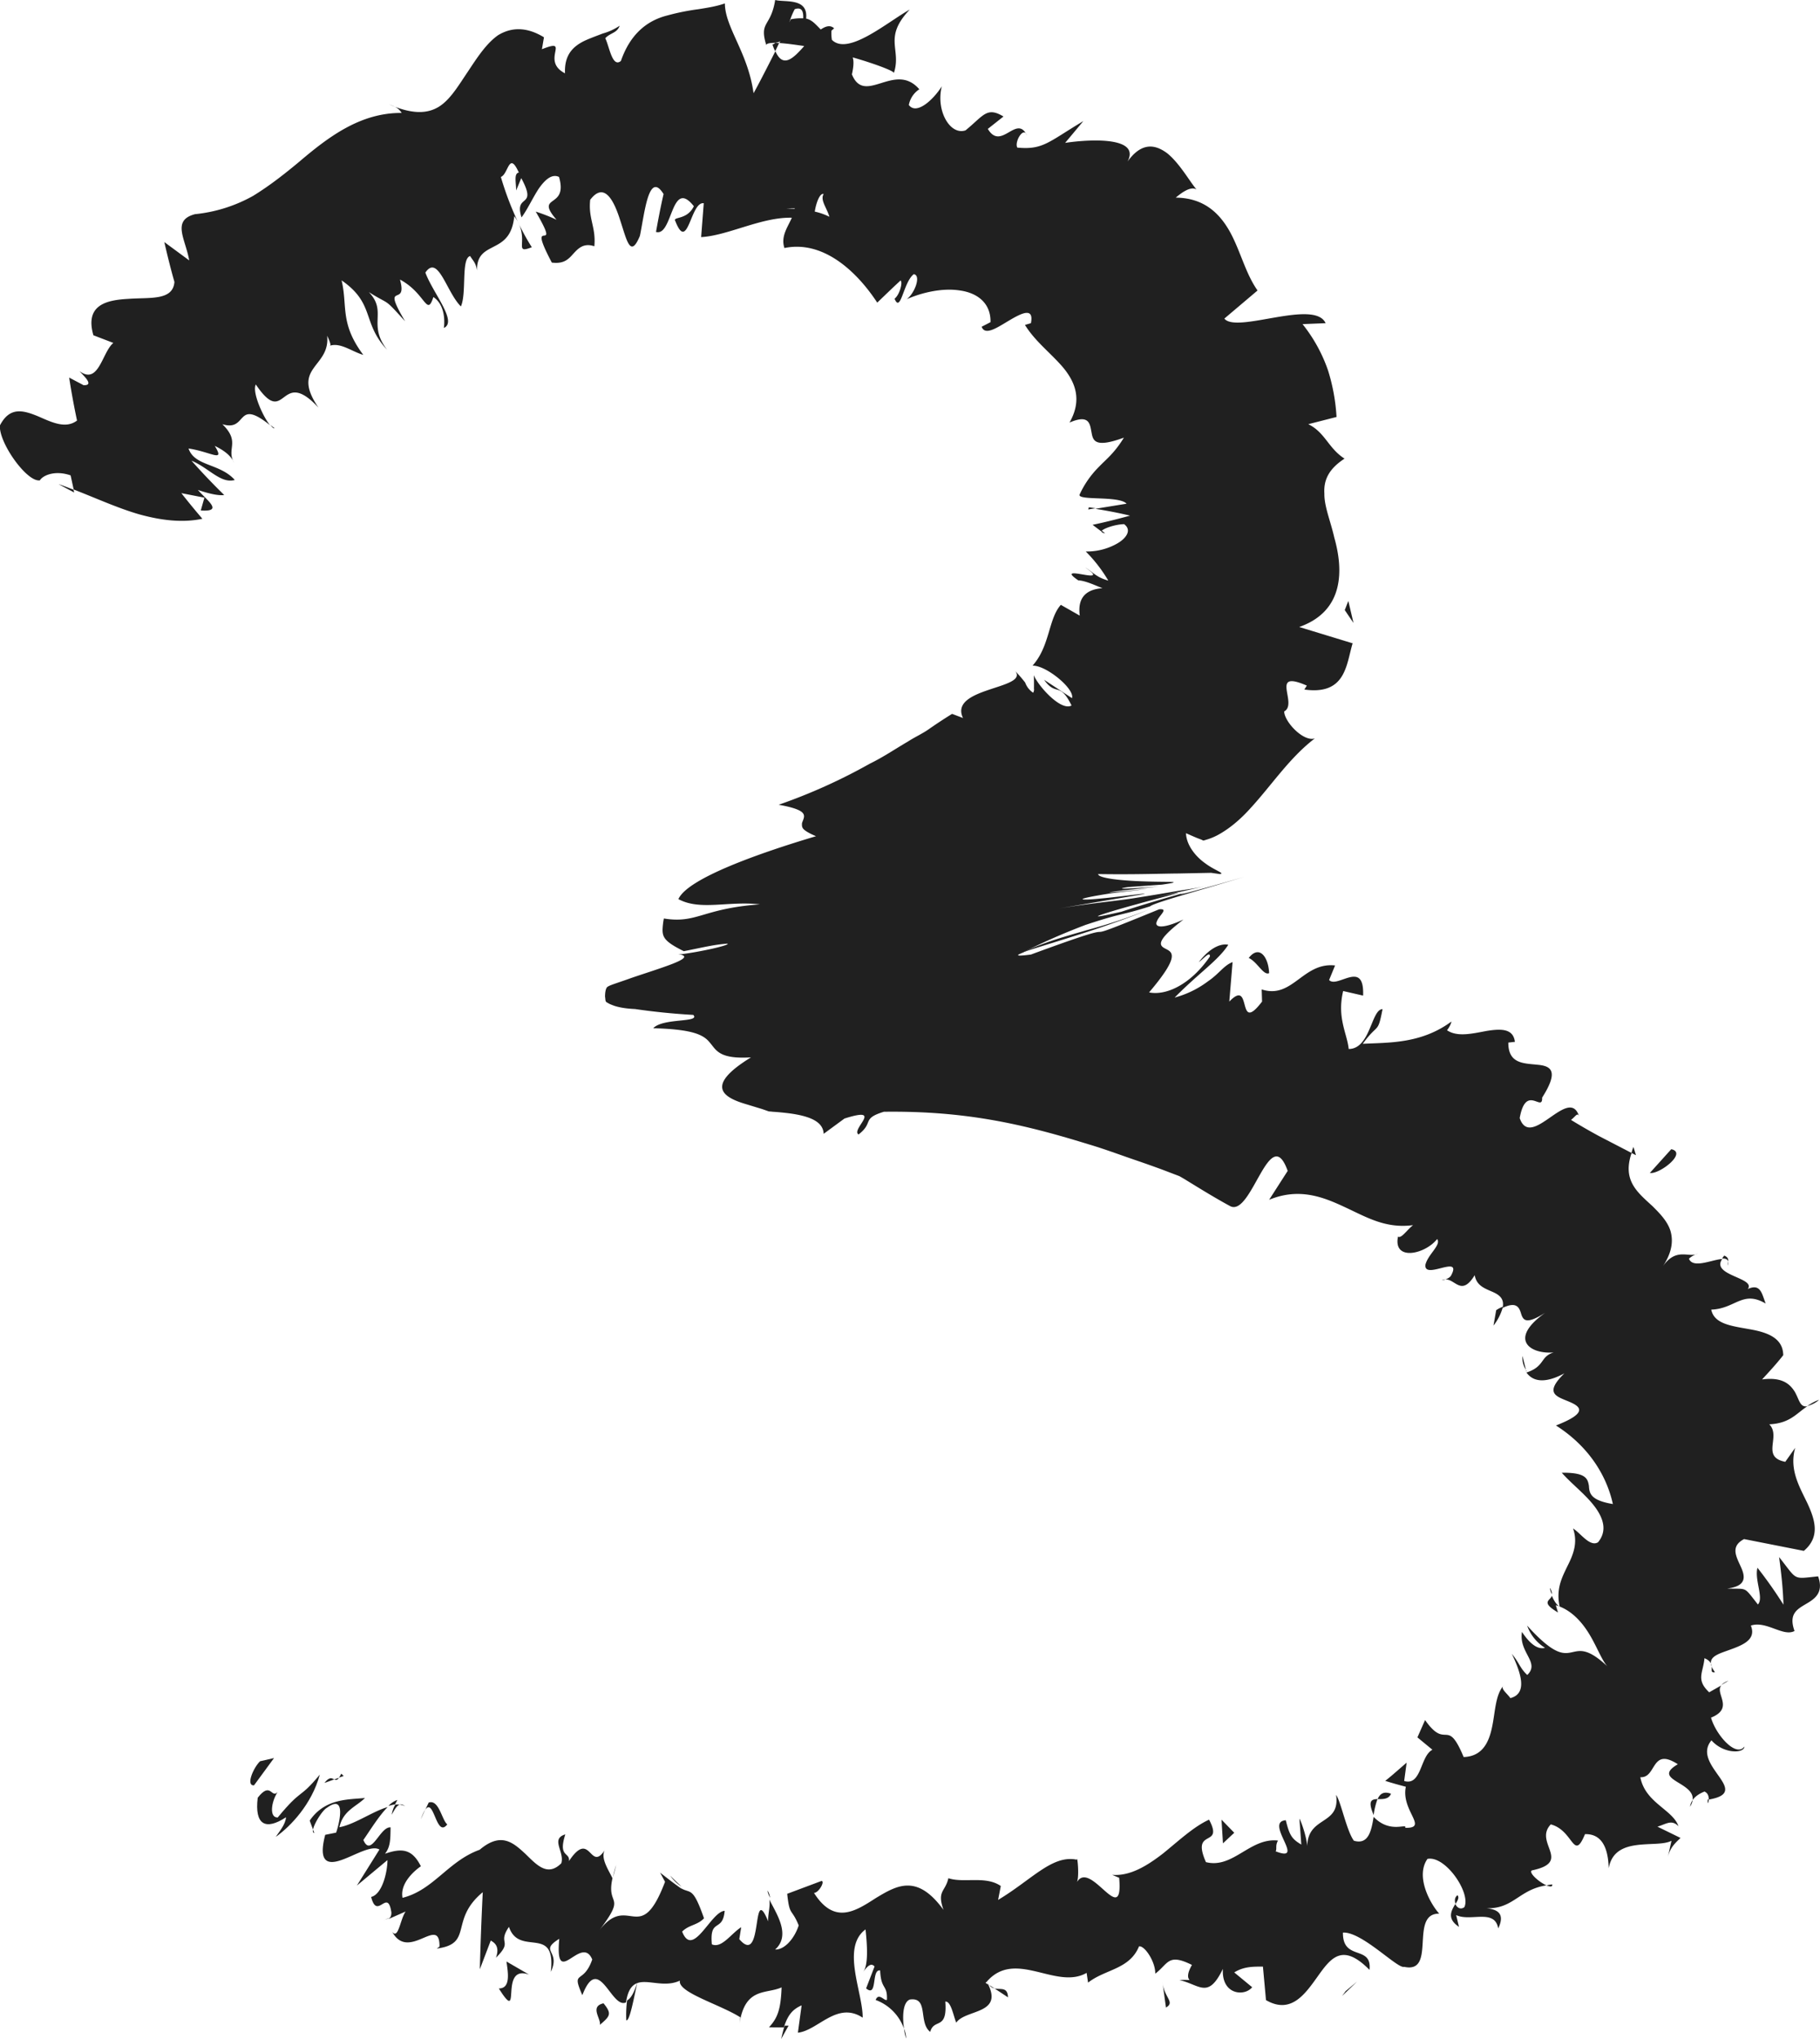 <svg width="25" height="28" fill="none" xmlns="http://www.w3.org/2000/svg"><g clip-path="url(#clip0)" fill="#202020"><path d="M3.572 24.186c-.091.088-.199.337-.083.331l.275-.375-.192.044zM3.79 25.223c.204-.145.493-.449.603-.854-.292.353-.235.173-.578.589-.116.005-.093-.206-.003-.348-.085.09-.093-.153-.272.077-.045.37.105.454.389.268-.009.104-.094.197-.14.268zM13.66 27.305l-.071-.046c.02.027.045.04.07.046zM20.02 26.025c-.043.033-.04.082-.026.12.031-.05.054-.09.026-.12zM21.322 25.877c-.03.003-.054.008-.08.014.05.019.086.024.08-.014z"/><path d="M13.66 27.305l.186.123c-.005-.15-.102-.101-.187-.123zM5.458 24.717a.31.31 0 00-.122.082c.031-.008.062-.017.09-.02.012-.021.02-.038.032-.062zM10.832 27.817h-.054c-.017.052-.031.112-.048.183l.102-.183zM8.603 27.743c.048.022.113-.356.153-.523-.049.154-.094.225-.142.25a1.56 1.56 0 00-.011.273zM5.35 26.334l-.076.033c.023-.011.054-.017.076-.033zM12.418 27.858a.77.77 0 00.029.136.382.382 0 00-.029-.136zM3.77 5.88c-.023-.02-.037-.028-.057-.044.028.033.048.052.057.044zM1.019 6.763l-.009-.038C.94 6.698.871 6.67.803 6.648l.216.115zM23.473 24.709l-.014.002c-.009.08.011.047.014-.002zM15.778 12.492a8.031 8.031 0 01-.852.282c-.272.08-.575.159-.884.307.15-.055.507-.159.853-.271.348-.112.685-.235.883-.318zM5.49 24.78c.025.005.053.011.076.025-.031-.025-.054-.03-.077-.025zM14.042 13.08l-.009.003-.054.028a.633.633 0 00.063-.03zM24.988 19.223c-.068.022-.116.055-.164.085a.392.392 0 00.164-.085zM23.645 23.138a2.92 2.92 0 00.097-.057.257.257 0 00-.097.057zM23.73 17.379c0-.06.037-.101-.045-.137a.308.308 0 00-.03.041c.058-.003.101.014.075.096zM22.438 15.751c-.014.027-.02.055-.028.082.02.008.042.022.062.03l-.034-.112zM7.305 3.395a3.015 3.015 0 01-.173-.312c.107.255-.065.405.173.312zM5.382 24.92c.045-.088.077-.13.108-.138a.22.22 0 00-.06 0 .358.358 0 00-.048.137zM20.96 18.81l-.046-.189a.294.294 0 00.046.189zM15.18 7.324c-.014-.013-.031-.024-.048-.038-.008.016.003.03.048.038zM20.515 18.203a.708.708 0 00.13-.26c-.028.013-.053.021-.093.049l-.037.21zM7.132 3.08l.003.004-.003-.003z"/><path d="M6.098 4.503c.19-.087-.153-.481-.255-.76.176-.257.29.27.488.465.082-.183 0-.657.127-.692.043.07.077.09.094.197-.003-.225.124-.268.246-.334.122-.063.24-.145.266-.41a.516.516 0 01.066.112 4.282 4.282 0 01-.25-.651c.105-.039.11-.364.247-.06-.071.01-.037.139-.037.246l.07-.17c.233.43-.104.202.004.539.079-.104.153-.268.238-.397.085-.12.178-.205.277-.158.13.448-.343.23-.034.588a2.289 2.289 0 00-.286-.112c.38.654-.153-.009.221.7.161.02.224-.041.292-.118.065-.07.141-.158.292-.106.025-.263-.085-.375-.057-.638.195-.257.329.014.414.287.09.271.138.523.269.208.065-.314.121-.902.325-.574-.04.172-.073.347-.104.52.232.068.204-.753.52-.353-.095.197-.297.137-.254.205.173.443.207-.274.39-.246l-.036.465c.368-.02.83-.277 1.246-.266-.056.129-.155.255-.102.416.541-.112 1.003.334 1.275.75.105-.101.21-.203.32-.304.034.02-.011.195-.082.25.085.207.12-.228.264-.337.104.016.014.262-.097.344.21-.093.493-.158.731-.12.238.033.425.172.42.435l-.122.063c.048.131.223.005.39-.093.168-.099.33-.175.287.044l-.082.024c.144.233.365.394.532.594.162.2.255.44.08.747.277-.12.28.022.303.137.02.117.053.213.444.07-.13.214-.252.305-.342.4a1.3 1.3 0 00-.267.383c-.022.085.544.011.646.124l-.43.07c.155.025.317.055.478.094-.17.046-.342.09-.515.126l.119.09c.022-.038.187-.096.314-.099.11.08.031.195-.099.268a.84.84 0 01-.428.107c.116.115.221.25.31.4-.17-.047-.21-.118-.318-.18.4.267-.456-.07-.094.177.1.003.25.077.332.107-.284.021-.337.191-.312.377l-.26-.148c-.173.192-.148.567-.389.835.19-.006.584.323.542.446l-.383-.252c.167.235.213.017.377.353-.145.082-.456-.265-.519-.416a1.5 1.5 0 01.003.112v.058c-.003.022.009.03-.011.071a.281.281 0 01-.11-.14 1.99 1.99 0 00-.134-.155c.179.246-.92.221-.72.642l-.15-.057a7.205 7.205 0 00-.308.202c-.09.066-.207.118-.295.176-.187.109-.337.213-.527.306a7.705 7.705 0 01-1.252.564c.442.079.349.158.32.254 0 .027-.005.055.026.085.034.03.088.06.167.093-.807.24-1.77.585-1.89.864.298.162.686.022 1.12.072-.794.057-.865.268-1.32.194a.972.972 0 00-.018.156c0 .04.006.076.026.107.037.062.133.12.266.186.266-.052.41-.09.6-.104.04.021-.368.112-.631.145h-.048c.158.021.073.074-.08.134-.155.06-.382.131-.566.194-.082.03-.164.057-.244.085-.034.013-.062.022-.085.04-.022.025-.028.083-.028.13.008.051 0 .07.034.084.025.017.06.03.099.044.08.025.184.041.329.044l-.06-.003c.258.038.53.066.81.082.102.11-.416.038-.55.183.542.014.692.09.777.197.09.102.122.23.566.203-.614.377-.41.539-.087.637l.243.074.057.02.028.01c.012.003.04.003.057.006.082.005.159.013.23.022.283.038.464.115.47.281l.286-.21c.552-.175.082.15.193.219.215-.165.036-.216.348-.312 1.11-.014 1.895.164 2.799.443.226.066.447.15.683.23.116.04.235.082.354.126l.178.068.045.017.023.013.043.025c.218.134.43.265.634.375.295.147.544-1.169.788-.485l-.255.397c.405-.167.73-.044 1.03.096.304.14.567.303.947.252-.088.07-.159.186-.207.158-.068.34.371.244.538.033.06.08-.127.21-.161.353-.023.216.51-.15.354.145-.025.046-.096.063-.13.068.17-.079.25.26.453-.07.023.136.125.177.224.22.099.042.19.091.159.23.2-.098.232.003.257.088.029.082.068.143.329-.022-.513.364-.21.572.116.545-.19.057-.116.191-.374.276.077.11.232.167.521.011-.283.276-.107.317.057.386.15.063.295.148-.173.33.425.27.689.658.782 1.079-.314-.052-.323-.153-.329-.25-.017-.095-.036-.185-.373-.18.127.145.32.293.444.454.125.162.187.34.054.501-.113.069-.246-.134-.343-.189.071.203-.003.37-.082.526-.076.158-.153.309-.102.547-.05-.03-.085-.096-.107-.15-.02.068-.162.084.084.23l-.03-.1c.209.061.362.23.47.414.107.18.175.377.26.446-.595-.572-.416.202-1.124-.58a.594.594 0 00.246.306c-.09.022-.193-.033-.317-.219-.046.285.252.419.073.591-.101-.093-.107-.164-.212-.29.125.263.22.545-.02.608-.048-.069-.142-.132-.093-.173-.116.132-.114.364-.159.572-.043.208-.133.402-.39.41-.233-.56-.233-.084-.53-.508l-.105.238.206.17c-.17.087-.147.5-.388.429l.034-.252c-.096.082-.192.17-.294.25.093.03.19.057.283.081-.07.329.32.572-.009.564.032-.071-.206.087-.433-.15v-.003c-.031.191-.07.39-.272.33-.1-.136-.178-.538-.244-.629.063.438-.416.274-.396.745.008-.115-.077-.37-.108-.419l.026.356c-.13-.077-.162-.126-.213-.334-.303.022.29.594-.139.427.02-.036-.008-.08.032-.148-.383-.044-.618.391-.99.296-.212-.48.253-.187.043-.583-.215.098-.422.295-.637.468-.221.17-.45.309-.694.29l.096.04c.063.726-.41-.29-.589.077.051-.063.011-.407.008-.325-.337-.072-.62.276-1.082.552l.037-.191c-.21-.145-.507-.036-.72-.107-.042.189-.16.17-.067.435-.363-.5-.64-.336-.927-.164-.28.18-.57.375-.852-.069.068-.002.155-.164.102-.164l-.47.176c.033.314.059.191.158.434-.062.19-.201.337-.323.331.224-.202.006-.508-.08-.686.015.098-.022.202-.016.3-.233-.568-.063.635-.397.244l.026-.164c-.134.082-.267.296-.403.235-.034-.369.15-.158.176-.46-.19.009-.436.663-.584.285.094-.095.213-.087.3-.183-.155-.443-.183-.334-.317-.413l.012.01c-.102-.07-.199-.147-.298-.224l.068.126c-.348.917-.501.123-.918.687.408-.534.105-.328.196-.736-.062-.126-.162-.274-.108-.383-.204.306-.192-.298-.49.148.017-.129-.153-.044-.05-.367-.208.063-.007.238-.055.397-.192.191-.34.019-.498-.134-.162-.148-.329-.301-.623-.052-.434.156-.635.555-1.06.66-.045-.239.252-.433.252-.433-.122-.244-.266-.25-.493-.172.077-.096.074-.203.077-.362-.145-.016-.267.422-.374.173.088-.126.215-.334.334-.452-.198.055-.453.238-.663.277.051-.233.238-.285.351-.402-.218.024-.546 0-.759.311l.063.17c-.077-.01.096-.304.172-.345.272-.2.173.21.128.34l-.15.03c-.1.383.037.41.22.347.185-.063.414-.21.525-.145l-.31.495.42-.35c0 .159-.07.47-.224.506.083.331.227-.134.278.214 0 .052-.017.073-.04.09l.236-.104c-.074.101-.1.391-.185.279.227.416.655-.24.65.203l-.038.027c.51-.066.167-.389.632-.774-.017.35-.031.703-.04 1.058l.15-.394c.043.025.13.074.071.236.244-.241.014-.184.179-.424.141.418.651-.039.575.618.141-.298-.17-.276.116-.454-.065.717.303-.074.453.284-.124.356-.294.129-.136.49.227-.59.397.197.6.099.074-.496.42-.148.74-.299-.034.162.55.326.83.504l-.011.082c.08-.5.365-.397.578-.493-.011.301-.054.419-.173.548l.204.002c.051-.161.113-.246.244-.303l-.051.375c.274-.028.538-.438.89-.206.002-.35-.298-.963.039-1.212.02.189.048.512-.043.594.029-.025.102-.162.167-.085l-.116.301c.162.134.068-.27.193-.246.011.27.102.189.093.402-.03.027-.113-.107-.155.003a.65.65 0 01.39.396c-.022-.153-.022-.363.08-.402.263-.038.113.318.28.444.051-.192.238-.014.207-.416.077-.006.108.183.15.29.125-.184.64-.113.44-.523l-.037-.024c.005-.009.014-.011.02-.02.393-.446.951.123 1.368-.117l.02.134c.237-.186.569-.18.7-.498.076-.014.226.21.223.375.181-.137.173-.285.504-.12-.156.27.11.194-.173.207.284.066.394.268.598-.153-.022.358.298.383.402.252l-.246-.203c.13-.082.26-.08.394-.08l.042.46c.349.203.544-.093.72-.339.178-.249.337-.446.702-.076.037-.348-.37-.115-.365-.512.26-.016.753.503.841.47.453.1.065-.738.482-.73-.116-.126-.334-.506-.162-.752.247-.05.6.47.507.662-.05.04-.104.008-.124-.044-.051.088-.125.2.05.315l-.039-.162c.196.096.53-.093.578.184.113-.238-.051-.274-.227-.282.431.046.49-.25.89-.31-.102-.043-.25-.175-.201-.205.563-.117.02-.38.26-.632.315.082.31.52.47.134.29-.008.32.304.326.468.08-.454.658-.268.862-.377l-.051.23c.03-.137.104-.2.175-.269l-.317-.155c.122-.036.193-.102.289-.006-.08-.23-.456-.32-.524-.673.227.014.144-.419.515-.178-.41.24.38.244.168.583.014-.09.076-.159.198-.208.048.02.06.068.06.11.611-.105-.25-.471.036-.813.17.191.45.18.453.085-.116.155-.393-.162-.459-.397.326-.131.046-.334.142-.443l-.167.095c-.187-.175-.082-.268-.065-.468.181.074.037.211.144.192-.144-.197.015-.24.193-.304.173-.063.382-.136.3-.336.213-.071.445.159.6.074-.081-.227.026-.293.151-.367.122-.071.255-.153.173-.383-.357.036-.278.06-.536-.265.029.213.054.435.06.654a5.896 5.896 0 00-.357-.507c-.043.167.09.416.006.504-.204-.257-.134-.208-.422-.219.274-.033.249-.167.184-.306-.063-.14-.14-.274.048-.373l.821.162c.23-.194.153-.43.046-.66-.114-.235-.247-.462-.165-.755l-.136.192c-.34-.066-.053-.348-.22-.515.28-.013.365-.142.523-.248-.102.019-.11-.09-.172-.198-.066-.106-.173-.207-.45-.17.098-.106.203-.22.291-.333-.003-.243-.23-.317-.47-.358-.244-.044-.479-.071-.519-.268.332-.011.43-.271.748-.083-.054-.139-.07-.279-.246-.2.116-.155-.513-.185-.351-.412-.14.008-.4.136-.457-.003.04-.044.12-.071.12-.071-.117.065-.29-.093-.477.172.128-.194.142-.353.102-.487-.042-.131-.144-.235-.243-.334-.21-.194-.42-.353-.29-.733l-.438-.227a8.019 8.019 0 01-.394-.227c.065-.052.088-.104.11-.052-.138-.427-.662.476-.815.027.085-.478.317-.07.308-.281.241-.378.114-.436-.068-.452-.18-.02-.399-.01-.396-.304l.09-.01c-.022-.184-.19-.181-.382-.151-.193.035-.405.09-.55-.008 0 0 .051-.066.06-.12-.42.311-.875.287-1.218.306.215-.296.204-.126.272-.476-.156 0-.165.547-.465.547-.02-.21-.164-.427-.076-.796l.274.063c.02-.507-.354-.093-.467-.214l.082-.2c-.442-.049-.586.468-1.008.329l.005.167c-.357.468-.127-.337-.45 0l.045-.542c-.119.044-.187.162-.337.263a1.344 1.344 0 01-.459.224c.343-.347.598-.509.737-.725-.065-.016-.221 0-.405.238.062-.041.155-.159.153-.077-.264.383-.598.54-.836.493.394-.463.334-.54.252-.586-.082-.046-.227-.073.221-.415-.32.147-.402.098-.365.024.025-.076.17-.178.03-.164-1.49.61-.104.01-1.761.621-.204.027-.216.014-.11-.027.254-.132.54-.258.86-.38.524-.173.473-.124.887-.255.031-.027.23-.09.482-.164.158-.047.246-.071.813-.241-.706.205-1.048.29-.793.21-.315.088-.612.176-.896.269-.617.142-.235.019.204-.101.428-.12.91-.233.261-.096l.745-.167c-.221.05-.24.046-.456.082-.187.033-.374.063-.544.09-.278.047-.637.072-1.133.159.382-.066.334-.057 1.195-.203.204-.04-.277.03-.56.055-.298.03-.409.014.16-.074l.482-.057c-.124.01-.855.088-.337.02.19-.02.46-.05.496-.056-.159.017-.722.055-.416.009l.461-.033c.343-.05.071-.033-.226-.044-.306-.008-.649-.041-.652-.101.499.008.861-.006 1.102-.008l.45-.009.12.017h.003c.07-.011-.074-.05-.204-.148-.136-.096-.258-.252-.264-.413.082.035.147.066.204.085.014.005.023.013.037.016l.065-.02a.842.842 0 00.127-.054c.162-.087.318-.219.457-.375.286-.311.535-.692.88-.954-.158.051-.419-.23-.421-.37.195-.107-.21-.583.311-.355l-.034.054c.572.08.575-.345.663-.635l-.734-.224c.623-.219.607-.788.482-1.228-.051-.227-.139-.427-.136-.605-.011-.178.054-.334.277-.479-.223-.142-.266-.36-.498-.473l.388-.099a2.636 2.636 0 00-.116-.637 2.122 2.122 0 00-.351-.638l.317-.013c-.153-.337-1.224.147-1.391-.063l.456-.386c-.164-.232-.232-.533-.374-.796-.141-.257-.357-.476-.75-.479.067-.055.2-.164.286-.112-.091-.104-.227-.353-.4-.495-.181-.137-.385-.162-.595.183.323-.419-.447-.383-.81-.328l.25-.299c-.482.288-.553.397-.907.364-.043-.079.088-.3.133-.167-.142-.3-.354.22-.538-.09l.215-.17c-.23-.139-.272-.013-.521.19-.21.073-.411-.269-.326-.605-.113.18-.346.4-.453.257a.329.329 0 01.144-.216c-.337-.389-.75.23-.926-.205.028-.124.025-.19.011-.233.334.096.598.2.564.219.113-.334-.153-.482.22-.876-.316.178-.849.638-1.07.416a.561.561 0 01-.006-.126l.037-.032c-.054-.05-.119-.028-.184.016-.074-.074-.119-.131-.201-.15.031-.29-.292-.22-.425-.255-.06.38-.227.287-.119.63-.017-.03.034-.042.127-.042.023-.008.049-.008.066-.027a.316.316 0 00-.017.03c.09.005.21.022.342.041-.15.17-.291.31-.396.071-.116.23-.238.468-.3.577-.077-.56-.391-.9-.394-1.233-.116.04-.224.057-.36.079a3.19 3.19 0 00-.433.087c-.284.072-.51.263-.635.624C8.41.936 8.37.635 8.314.525c.07-.076.161-.068.198-.172A.778.778 0 018.28.46c-.082.032-.17.063-.25.1-.158.077-.28.192-.269.447-.345-.178.094-.495-.317-.331l.028-.164C7.22.358 7.011.38 6.841.484 6.676.6 6.549.8 6.424.988c-.124.183-.238.38-.396.478-.162.099-.369.104-.683-.032.085.032.125.046.173.117-.57-.005-1.012.334-1.411.673-.204.17-.408.329-.629.465a2.048 2.048 0 01-.799.252c-.326.085-.13.342-.08.635l-.342-.252c.043.186.088.37.139.547-.02.26-.334.211-.632.233-.292.016-.603.077-.481.5l.274.105c-.155.128-.2.582-.464.388.034.044.218.2.054.192L.95 5.185c.031.202.068.402.108.59-.159.121-.354.02-.544-.062-.193-.077-.38-.134-.516.131-.011.246.377.783.55.752.042-.07.21-.142.422-.068l.042.194c.306.118.607.257.904.342.298.082.59.118.864.06-.096-.112-.193-.23-.289-.352l.317.062-.05.176c.317.021.087-.137-.04-.282.161.054.283.08.362.07a9.132 9.132 0 01-.45-.472c.238.098.402.32.595.265-.204-.23-.553-.186-.635-.432.312.046.505.202.36-.036.153.074.23.15.264.23-.108-.194.093-.282-.16-.528.355.11.177-.37.655.014-.096-.115-.249-.455-.195-.559.422.622.323-.262.861.318-.388-.564.164-.545.119-.988.023.05.068.148.031.14.147-.055.315.082.465.123-.326-.435-.213-.673-.298-1.023.465.322.275.58.626.954-.274-.353.009-.522-.252-.793.303.191.193.063.499.402-.343-.58.042-.17-.071-.574.354.188.368.522.459.24.193.129.144.424.144.424zm4.82-1.644c0 .003-.004.006-.004.008-.05-.002-.096-.005-.124-.005.028 0 .065-.003.127-.003zm.475.118a.848.848 0 00-.201-.071c.02-.132.074-.26.122-.241-.051.08.042.186.079.312zM10.917.126c.105-.036.12.044.116.126a.67.67 0 00-.17.013.63.63 0 00-.02.044.896.896 0 01.074-.183z"/><path d="M10.654.588c-.015.006-.026.022-.043.022a.495.495 0 00.037.093c.02-.038.037-.076.054-.112-.014 0-.034 0-.048-.003zM13.574 27.25l.011.009a.15.15 0 01-.03-.052c.01.016.013.03.019.043zM14.948 6.996l.1-.017-.091-.013-.009.03zM10.578 26.06a.257.257 0 00-.034-.098c0 .024.014.06.034.098zM9.362 25.907a3.996 3.996 0 01-.156-.15.548.548 0 00.156.15zM8.464 25.611a1.045 1.045 0 00-.042.162v.003l.042-.165zM21.314 21.89a.062.062 0 000-.032c-.031-.09-.029-.039 0 .033zM18.869 24.925a.997.997 0 01.053-.22c-.082.004-.138.02-.053.22zM20.963 18.832c.003-.003.003 0 .006-.003a.059.059 0 01-.012-.016l.006.02zM19.107 24.632c-.102-.038-.153.003-.184.074.068 0 .153.005.184-.074zM4.721 24.389l-.034-.033a.243.243 0 01-.031.054l.065-.021zM4.656 24.413l-.065.023c.023.008.04.014.065-.023zM4.456 24.484l.136-.049c-.032-.014-.066-.041-.136.05zM5.781 24.98l.06-.13a.752.752 0 00-.06.13zM6.144 25.053c-.074-.057-.114-.347-.255-.3l-.048.1c.121-.18.15.397.303.2zM7.268 27.116l-.311-.18c.022.156.06.37-.105.37.331.524-.012-.343.416-.19zM8.29 27.51c-.195.044-.03.214-.05.296.139-.12.17-.15.05-.296zM15.968 27.22l.048.348c.13-.074-.025-.134-.048-.348zM16.954 25.168l-.175-.18.02.325.155-.145zM18.484 27.343l-.048.066.204-.197-.156.131zM22.957 15.781l-.294.326c.127.024.52-.277.294-.326zM17.433 13.363c-.009-.222-.136-.394-.28-.208.118.054.203.246.28.208zM18.472 8.378l.12.177-.071-.303-.049.126z"/></g><defs><clipPath id="clip0"><path fill="#fff" d="M0 0h25v28H0z"/></clipPath></defs></svg>